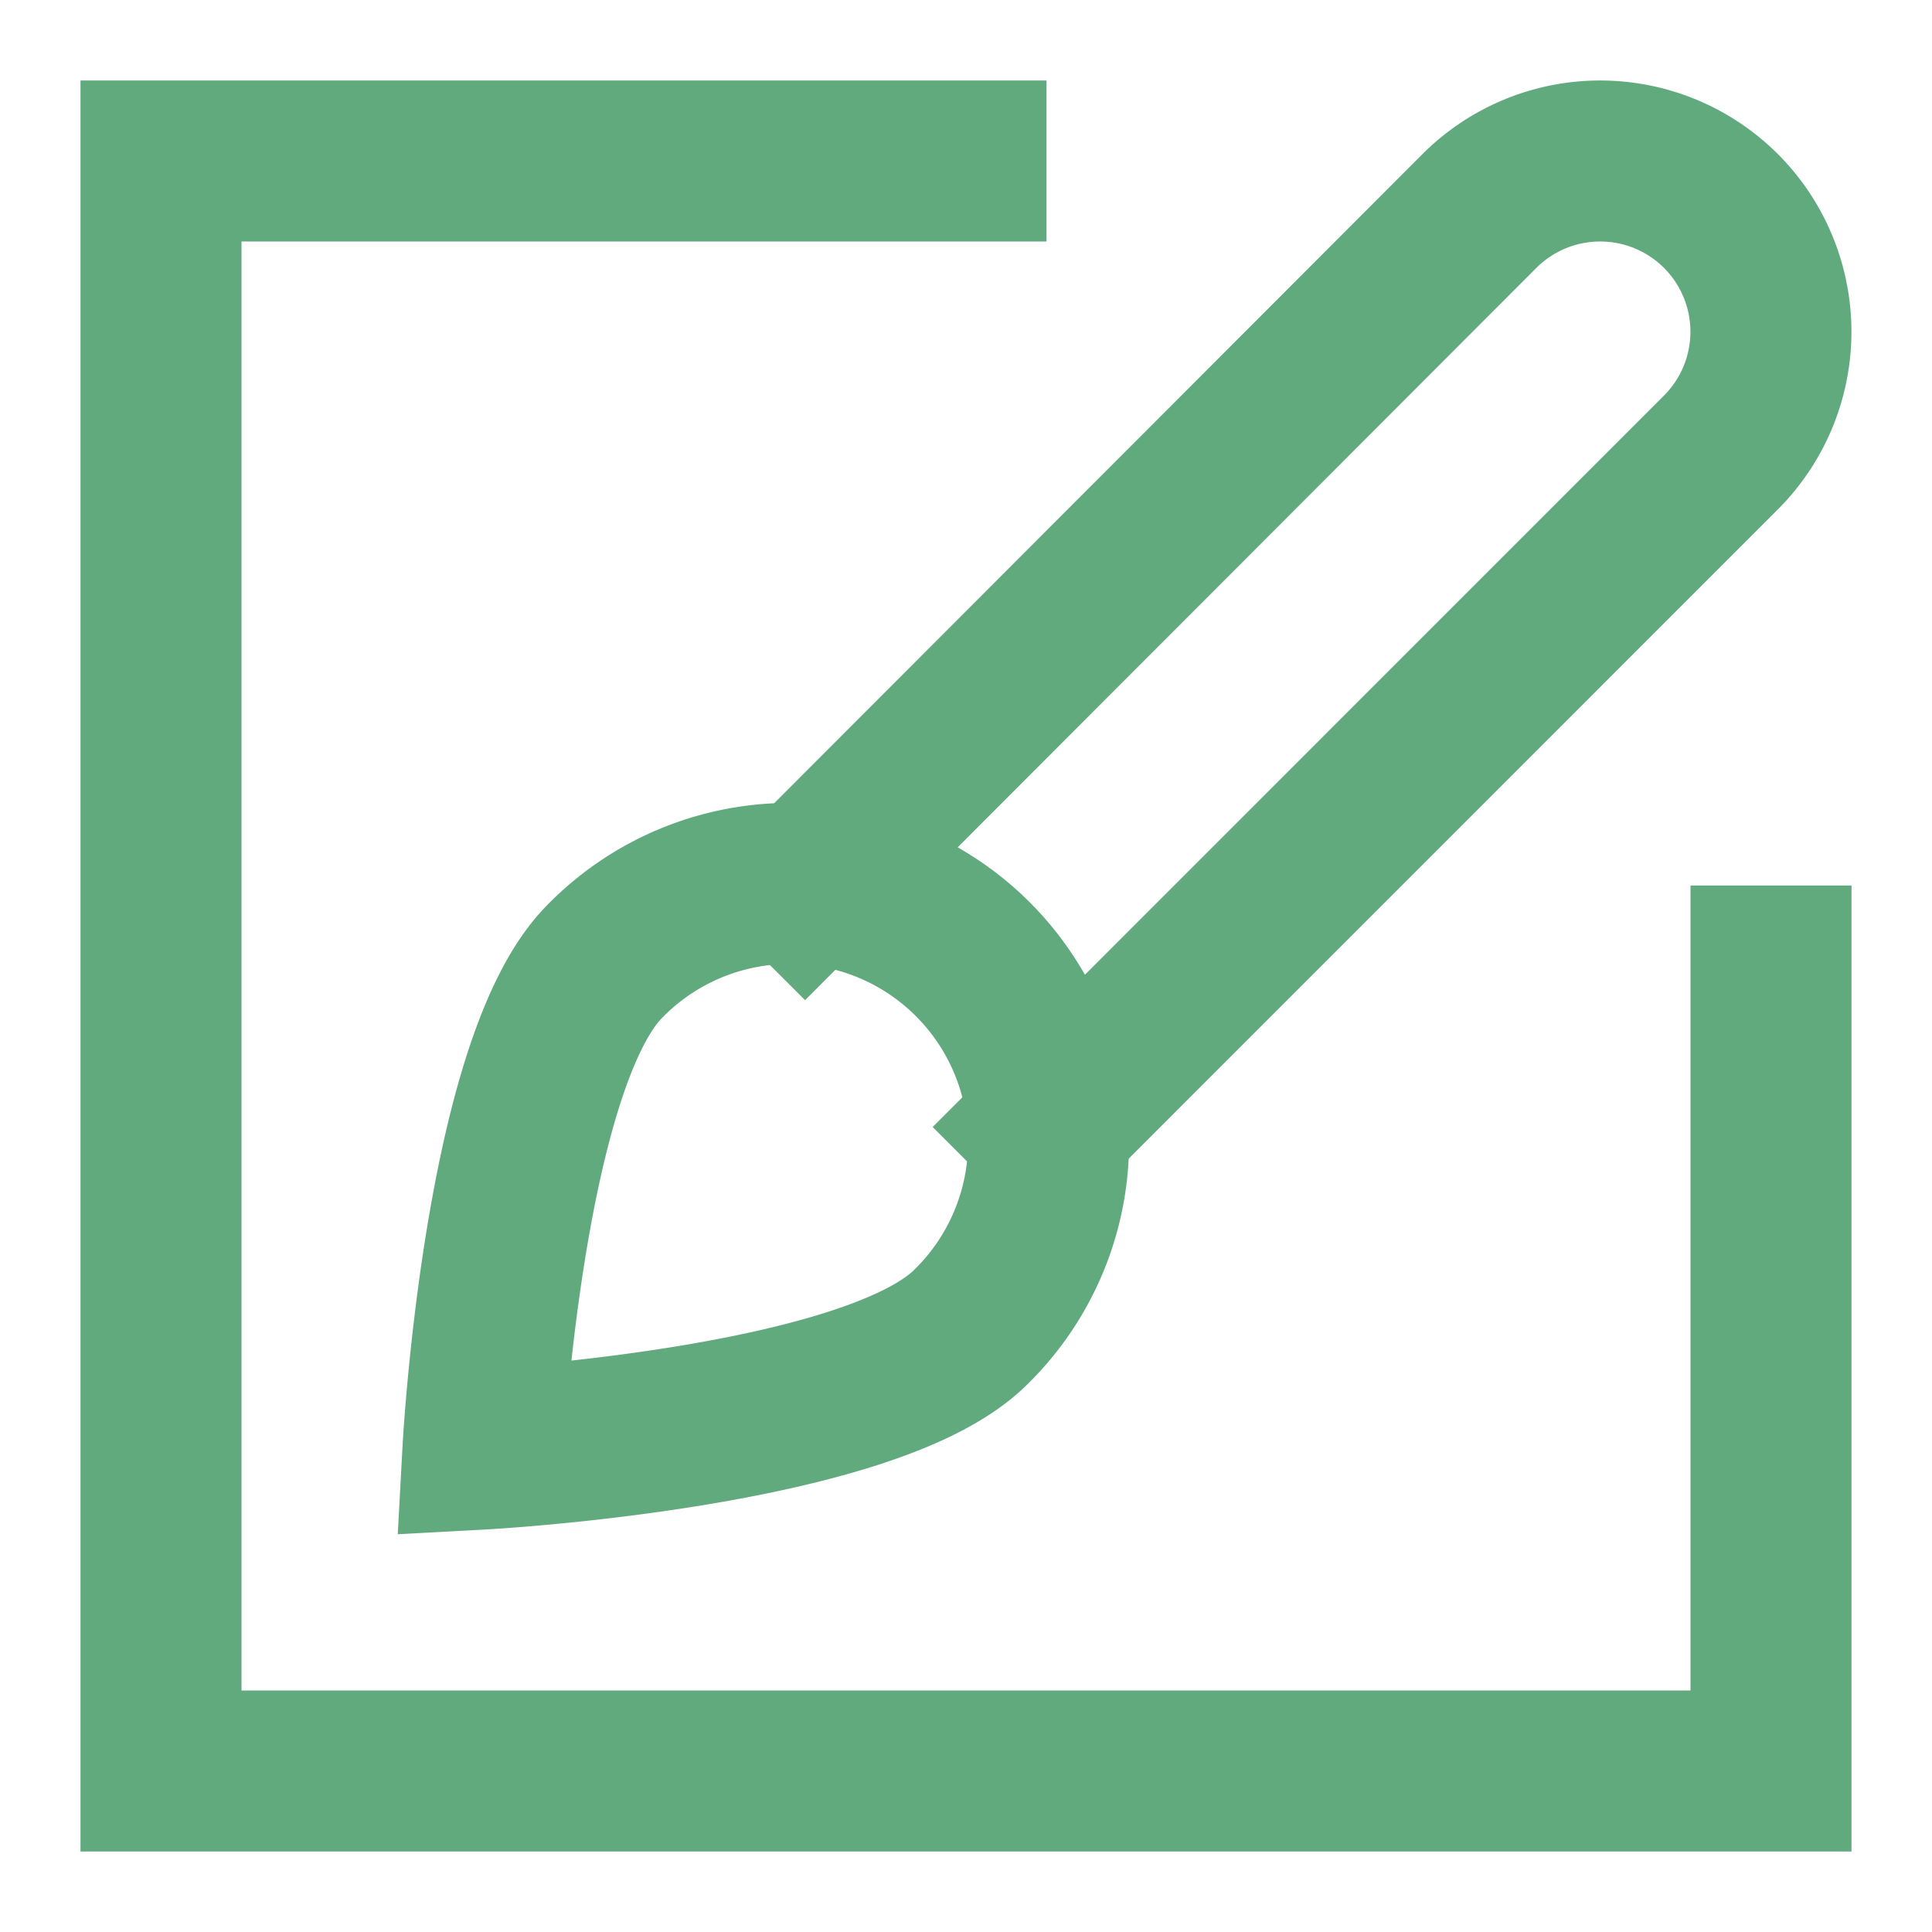 <svg xmlns="http://www.w3.org/2000/svg" viewBox="0 0 24 24" width="24" height="24"><title>style</title><g class="nc-icon-wrapper" stroke-linecap="square" stroke-linejoin="miter" stroke-width="2" fill="#61aa7e" stroke="#61aa7e"><path d="M10,11.01l8.378-8.389a2.122,2.122,0,0,1,3,0h0a2.122,2.122,0,0,1,0,3L13,14" fill="none" stroke-miterlimit="10" data-cap="butt" data-color="color-2" stroke-linecap="butt"/><path d="M7.514,11.941a3.214,3.214,0,1,1,4.545,4.545C10.8,17.74,6,18,6,18S6.26,13.2,7.514,11.941Z" fill="none" stroke-miterlimit="10" data-color="color-2"/><polyline points="12 2 2 2 2 22 22 22 22 12" fill="none" stroke="#61aa7e" stroke-miterlimit="10"/></g></svg>